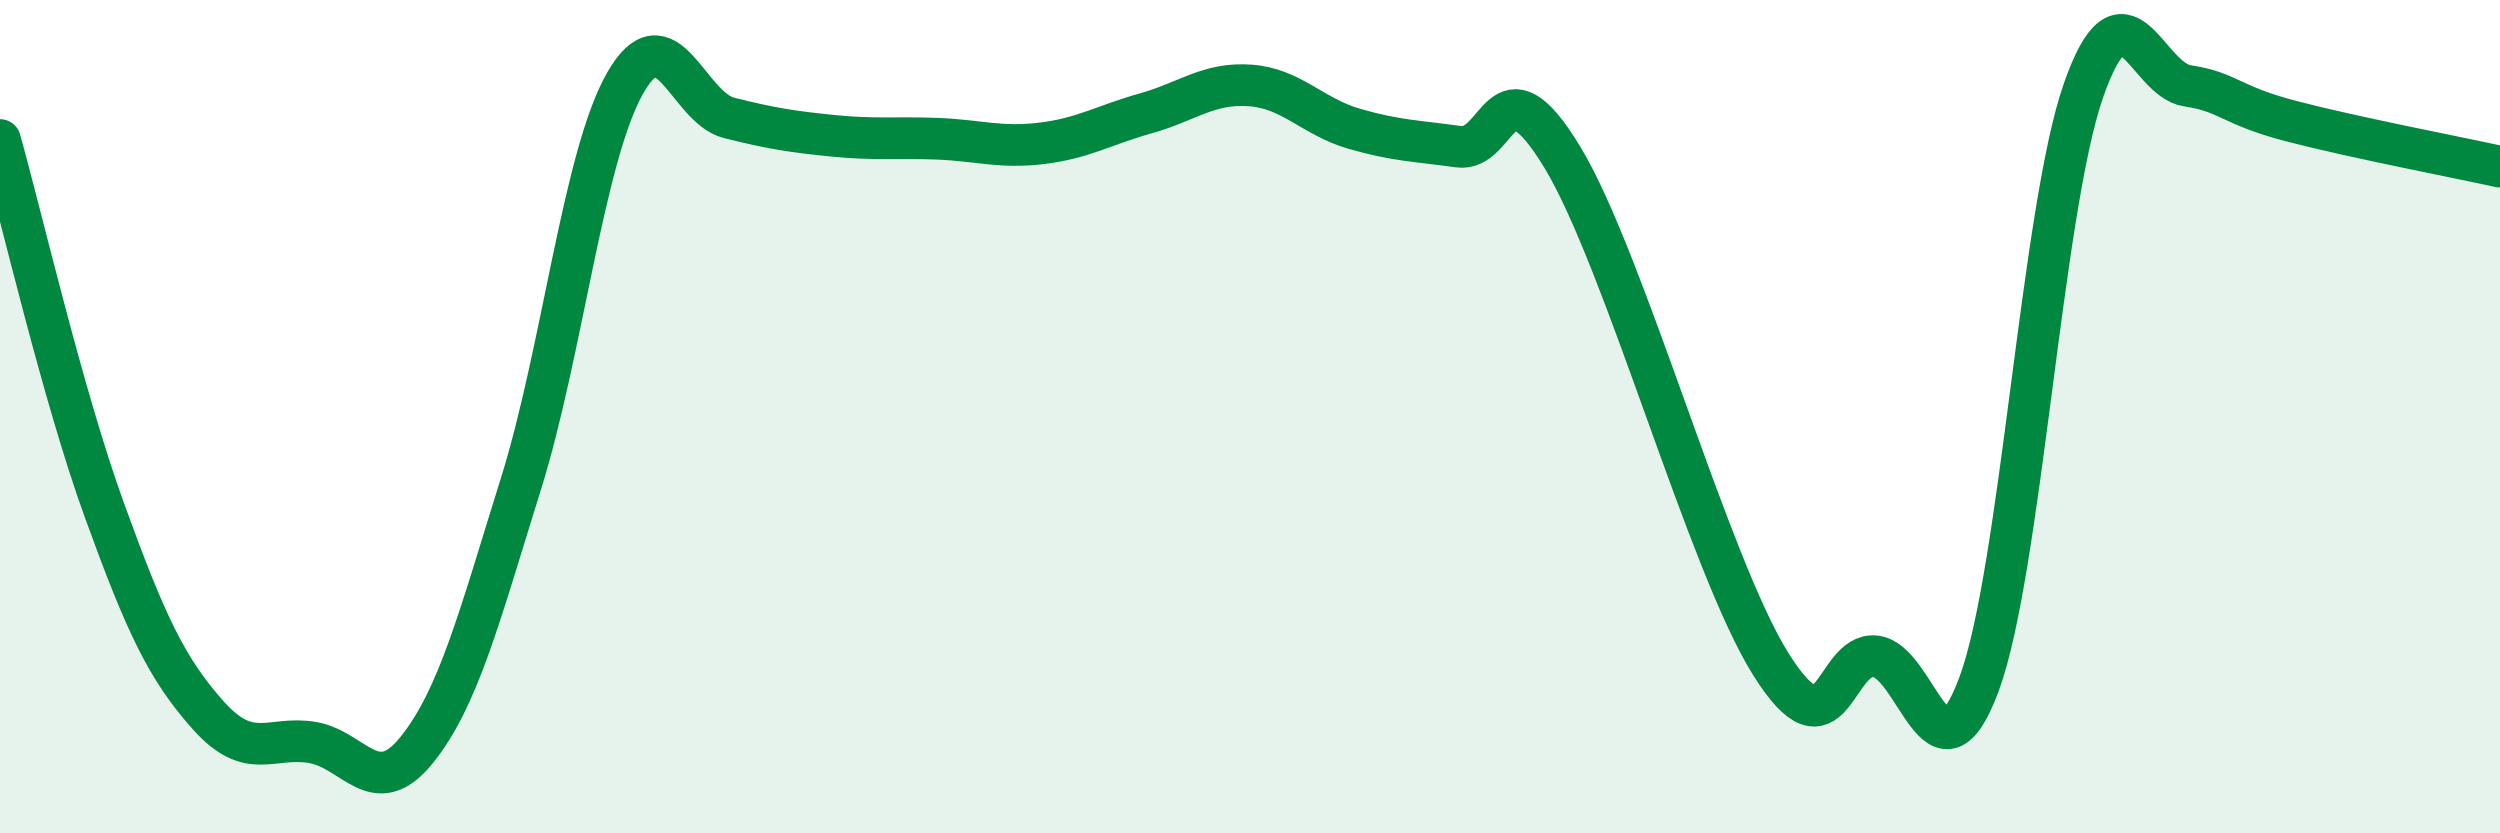 
    <svg width="60" height="20" viewBox="0 0 60 20" xmlns="http://www.w3.org/2000/svg">
      <path
        d="M 0,3.36 C 0.5,5.13 1.5,9.47 2.5,12.23 C 3.5,14.99 4,16.05 5,17.17 C 6,18.29 6.5,17.65 7.5,17.82 C 8.5,17.99 9,19.24 10,18 C 11,16.76 11.5,14.82 12.5,11.62 C 13.5,8.42 14,3.76 15,2 C 16,0.24 16.5,2.58 17.5,2.83 C 18.5,3.08 19,3.16 20,3.26 C 21,3.36 21.5,3.29 22.5,3.33 C 23.5,3.37 24,3.56 25,3.44 C 26,3.32 26.5,3 27.5,2.72 C 28.5,2.44 29,1.98 30,2.05 C 31,2.12 31.5,2.8 32.5,3.09 C 33.5,3.38 34,3.38 35,3.52 C 36,3.66 36,1.3 37.5,3.78 C 39,6.26 41,13.55 42.5,15.94 C 44,18.33 44,15.66 45,15.75 C 46,15.84 46.5,19.12 47.5,16.41 C 48.5,13.7 49,5.05 50,2.18 C 51,-0.69 51.5,1.91 52.5,2.06 C 53.5,2.21 53.5,2.52 55,2.91 C 56.5,3.3 59,3.78 60,4L60 20L0 20Z"
        fill="#008740"
        opacity="0.1"
        stroke-linecap="round"
        stroke-linejoin="round"
      />
      <path
        d="M 0,3.36 C 0.5,5.13 1.5,9.47 2.5,12.23 C 3.5,14.99 4,16.05 5,17.17 C 6,18.29 6.5,17.65 7.5,17.82 C 8.5,17.99 9,19.24 10,18 C 11,16.76 11.5,14.82 12.5,11.62 C 13.5,8.42 14,3.76 15,2 C 16,0.24 16.5,2.58 17.5,2.83 C 18.5,3.08 19,3.16 20,3.26 C 21,3.36 21.5,3.29 22.5,3.33 C 23.5,3.37 24,3.56 25,3.44 C 26,3.32 26.5,3 27.5,2.72 C 28.5,2.44 29,1.98 30,2.05 C 31,2.12 31.5,2.8 32.5,3.09 C 33.5,3.38 34,3.38 35,3.52 C 36,3.66 36,1.3 37.5,3.78 C 39,6.26 41,13.55 42.5,15.94 C 44,18.33 44,15.66 45,15.75 C 46,15.84 46.5,19.12 47.5,16.41 C 48.5,13.7 49,5.05 50,2.18 C 51,-0.69 51.5,1.91 52.5,2.06 C 53.5,2.21 53.5,2.52 55,2.91 C 56.5,3.3 59,3.78 60,4"
        stroke="#008740"
        stroke-width="1"
        fill="none"
        stroke-linecap="round"
        stroke-linejoin="round"
      />
    </svg>
  